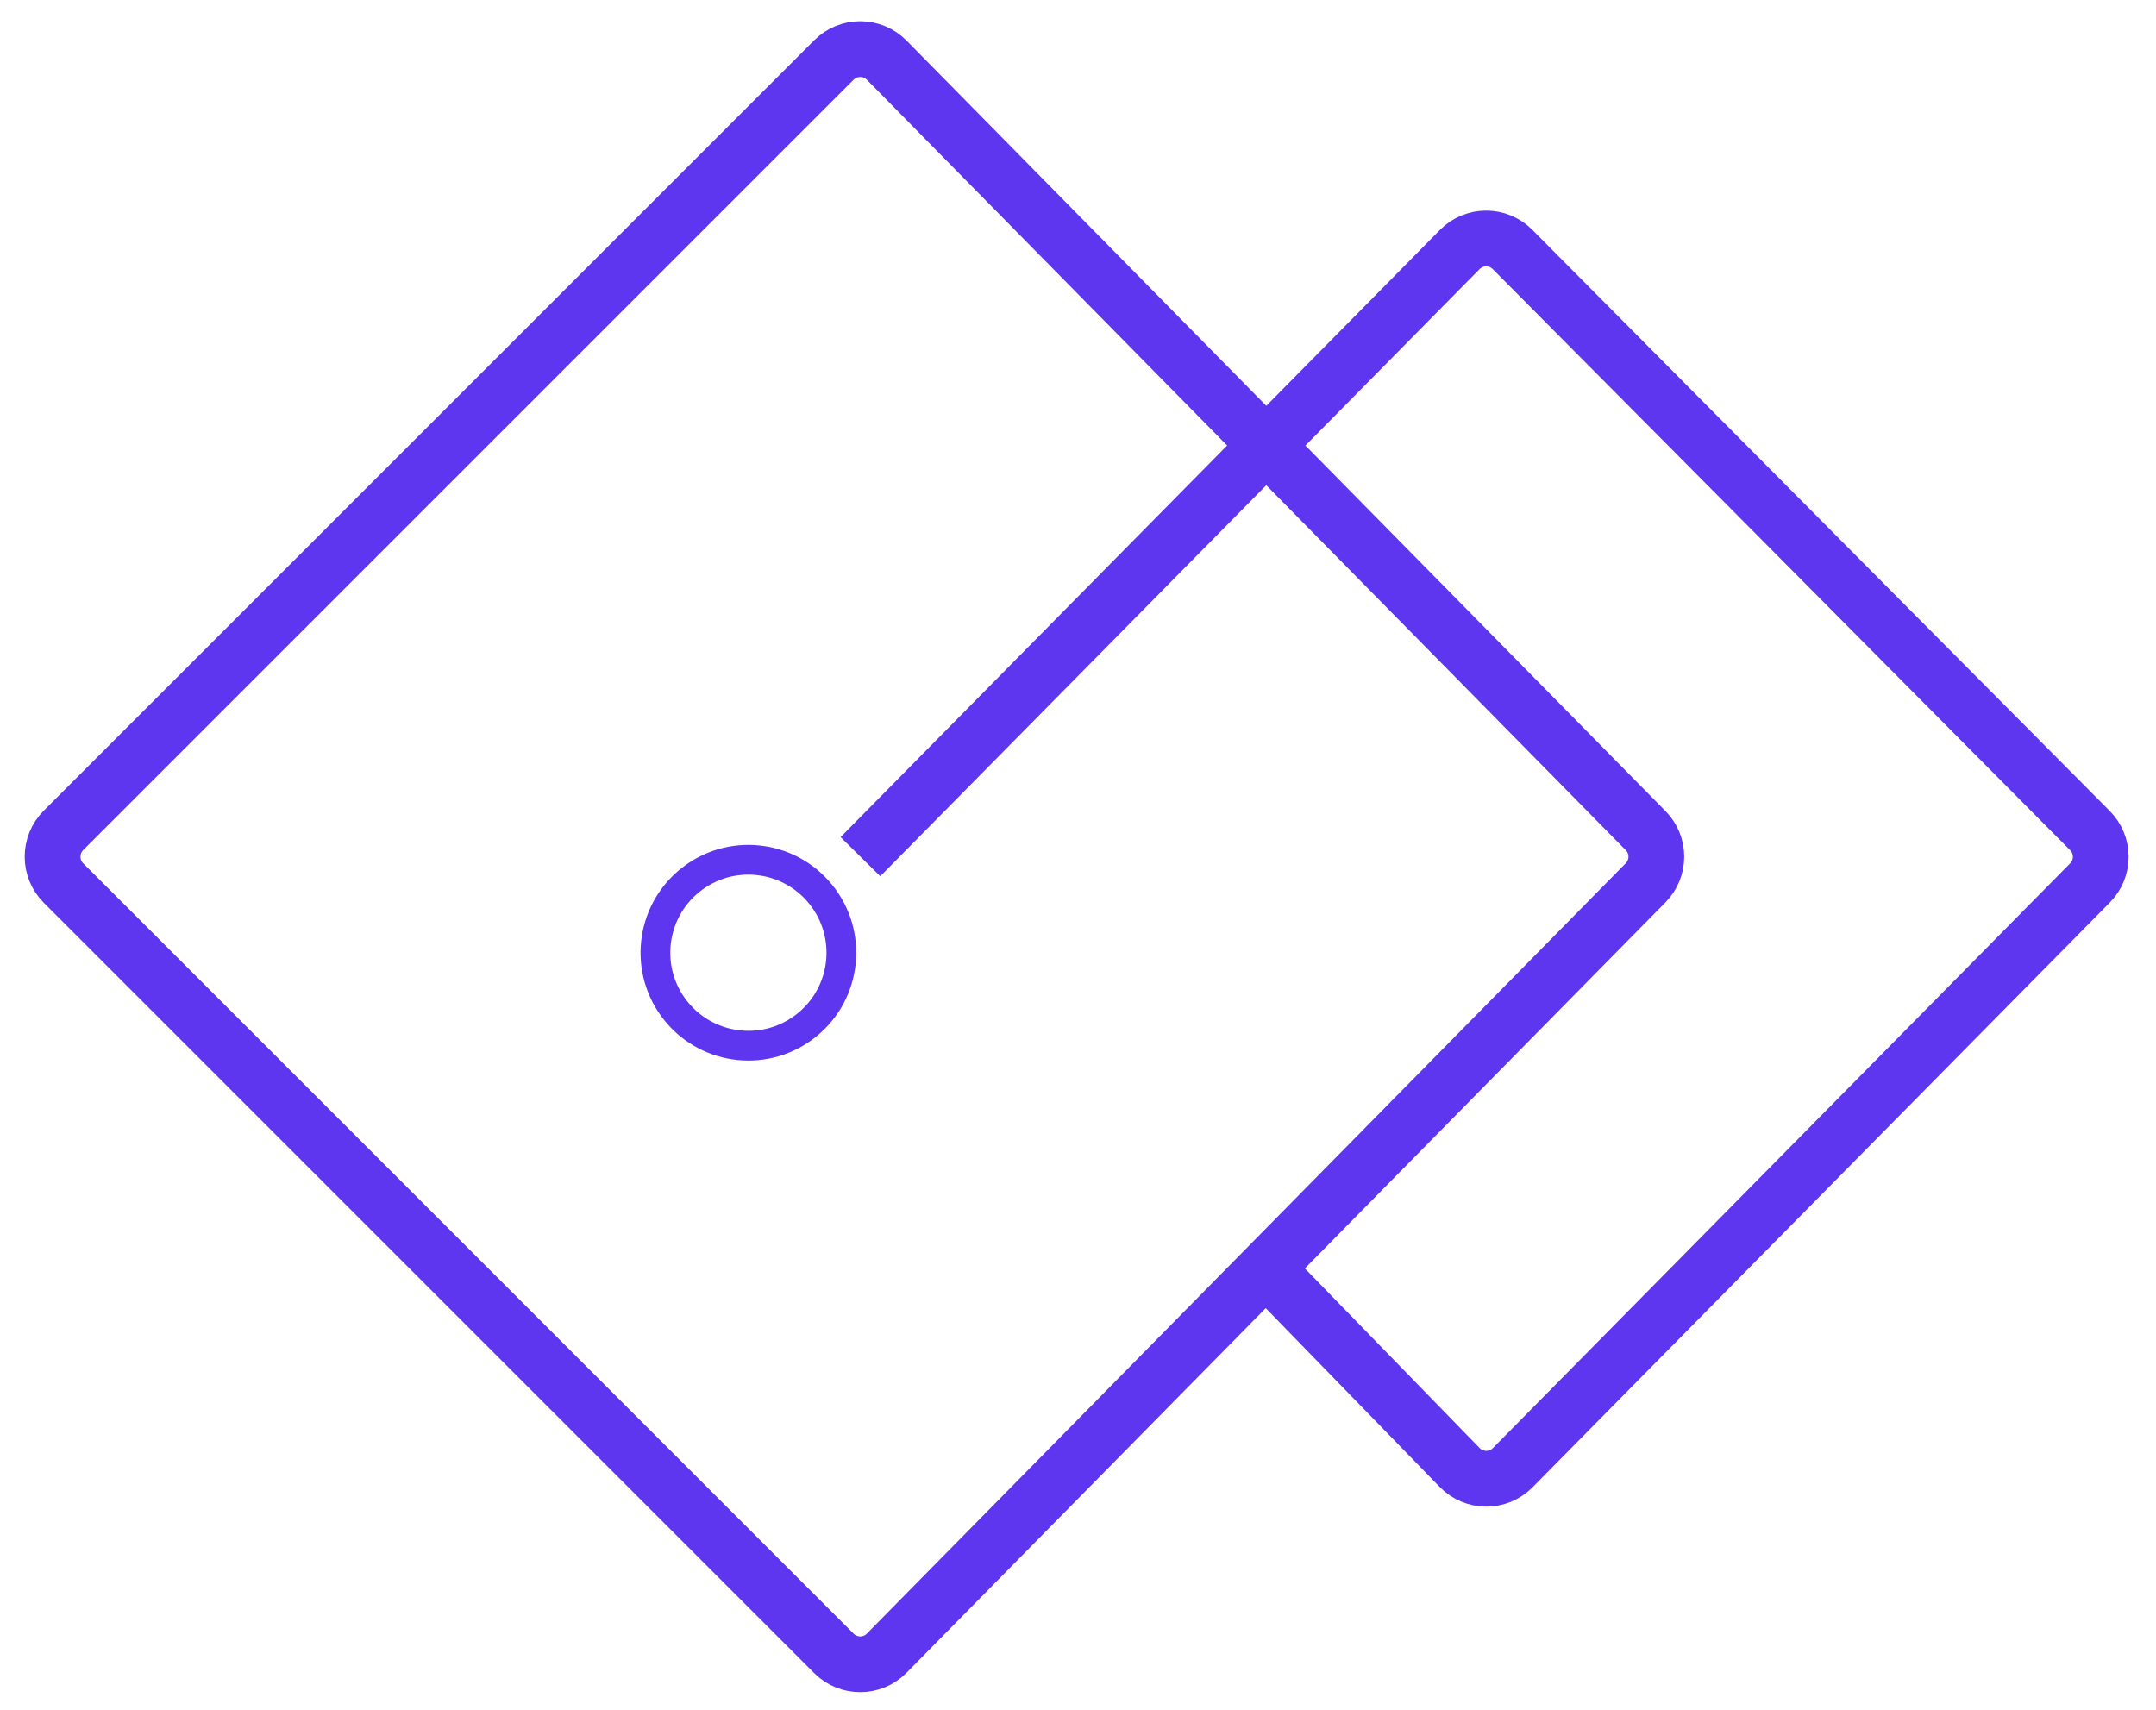 <svg width="58" height="46" viewBox="0 0 58 46" fill="none" xmlns="http://www.w3.org/2000/svg">
<path d="M23.147 23.048L39.269 6.714C39.66 6.318 40.298 6.317 40.69 6.712L56.223 22.346C56.609 22.735 56.611 23.363 56.225 23.753L40.695 39.486C40.302 39.885 39.658 39.882 39.267 39.481L34.054 34.122M34.054 34.122L23.854 44.477C23.464 44.873 22.827 44.876 22.434 44.483L1.707 23.756C1.317 23.365 1.317 22.732 1.707 22.341L22.434 1.614C22.827 1.221 23.464 1.224 23.854 1.619L44.27 22.347C44.654 22.736 44.654 23.361 44.27 23.75L34.054 34.122Z" stroke="#5E36EF" stroke-width="1.5"/>
<ellipse cx="20.133" cy="25.632" rx="2.501" ry="2.501" transform="rotate(-39.01 20.133 25.632)" stroke="#5E36EF" stroke-width="0.8"/>
</svg>
